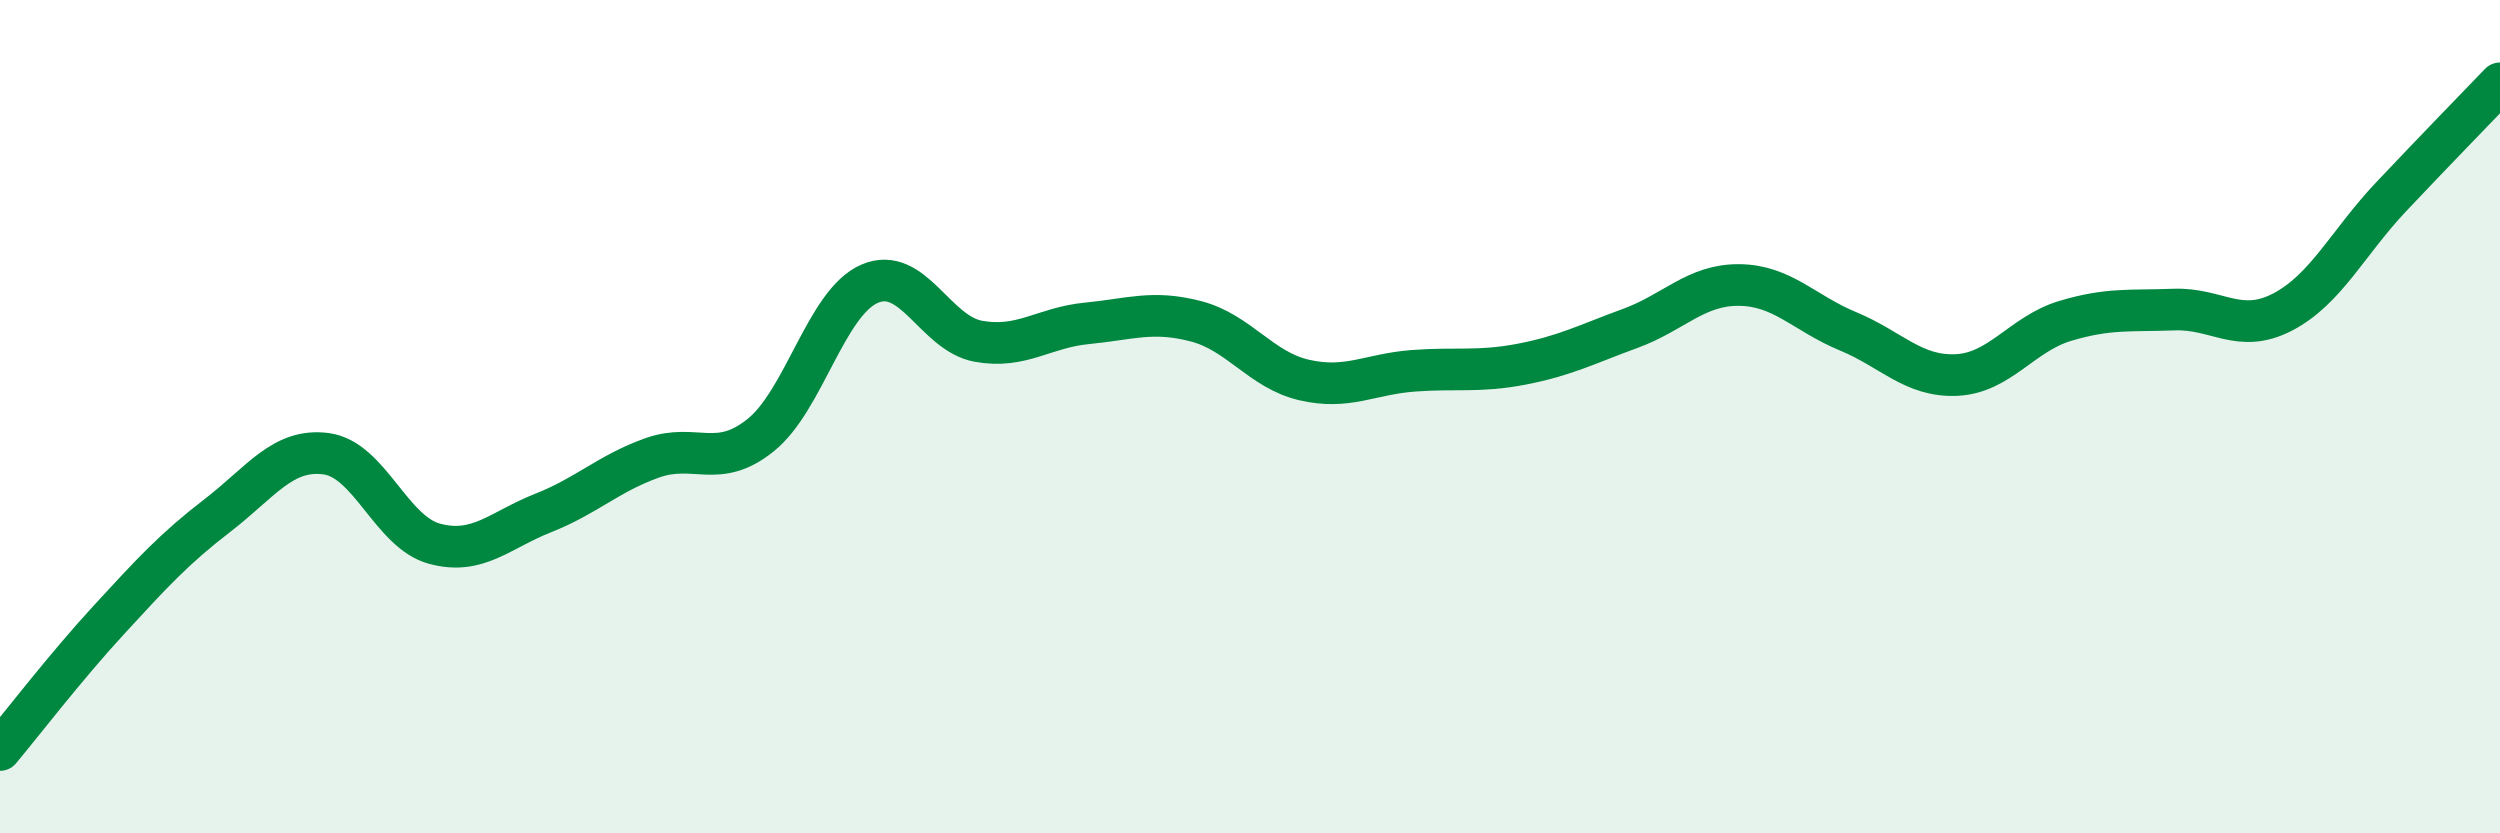 
    <svg width="60" height="20" viewBox="0 0 60 20" xmlns="http://www.w3.org/2000/svg">
      <path
        d="M 0,18 C 0.52,17.38 1.57,16.01 2.61,14.88 C 3.65,13.75 4.18,13.17 5.22,12.37 C 6.26,11.57 6.79,10.75 7.83,10.89 C 8.87,11.03 9.39,12.77 10.43,13.05 C 11.47,13.33 12,12.72 13.04,12.31 C 14.08,11.9 14.61,11.36 15.65,10.99 C 16.69,10.62 17.22,11.28 18.26,10.44 C 19.3,9.6 19.83,7.26 20.87,6.81 C 21.91,6.36 22.44,8 23.48,8.19 C 24.52,8.38 25.05,7.86 26.09,7.76 C 27.13,7.66 27.66,7.44 28.7,7.71 C 29.74,7.98 30.26,8.88 31.3,9.12 C 32.34,9.36 32.87,8.98 33.91,8.9 C 34.95,8.82 35.48,8.94 36.52,8.74 C 37.56,8.54 38.09,8.26 39.13,7.88 C 40.17,7.5 40.7,6.83 41.74,6.84 C 42.78,6.85 43.31,7.52 44.35,7.95 C 45.39,8.38 45.92,9.05 46.96,9 C 48,8.95 48.53,8.01 49.57,7.7 C 50.61,7.39 51.13,7.47 52.17,7.43 C 53.21,7.39 53.74,8.03 54.78,7.49 C 55.82,6.95 56.35,5.82 57.39,4.72 C 58.43,3.62 59.48,2.54 60,2L60 20L0 20Z"
        fill="#008740"
        opacity="0.1"
        stroke-linecap="round"
        stroke-linejoin="round"
      />
      <path
        d="M 0,18 C 0.52,17.38 1.57,16.01 2.61,14.88 C 3.65,13.75 4.18,13.17 5.22,12.37 C 6.26,11.57 6.79,10.75 7.83,10.89 C 8.87,11.03 9.39,12.77 10.43,13.05 C 11.47,13.33 12,12.72 13.04,12.31 C 14.08,11.9 14.61,11.36 15.65,10.99 C 16.69,10.62 17.22,11.28 18.26,10.44 C 19.3,9.6 19.83,7.26 20.87,6.81 C 21.91,6.36 22.44,8 23.48,8.19 C 24.52,8.38 25.05,7.86 26.09,7.76 C 27.13,7.66 27.66,7.44 28.7,7.71 C 29.74,7.98 30.26,8.88 31.3,9.12 C 32.34,9.36 32.87,8.98 33.91,8.9 C 34.95,8.82 35.48,8.94 36.52,8.74 C 37.56,8.54 38.09,8.26 39.13,7.88 C 40.17,7.5 40.7,6.83 41.74,6.84 C 42.78,6.85 43.31,7.52 44.35,7.95 C 45.39,8.38 45.92,9.05 46.96,9 C 48,8.95 48.53,8.01 49.57,7.7 C 50.61,7.39 51.13,7.47 52.17,7.43 C 53.21,7.39 53.74,8.03 54.78,7.49 C 55.82,6.95 56.35,5.82 57.39,4.72 C 58.43,3.62 59.48,2.54 60,2"
        stroke="#008740"
        stroke-width="1"
        fill="none"
        stroke-linecap="round"
        stroke-linejoin="round"
      />
    </svg>
  